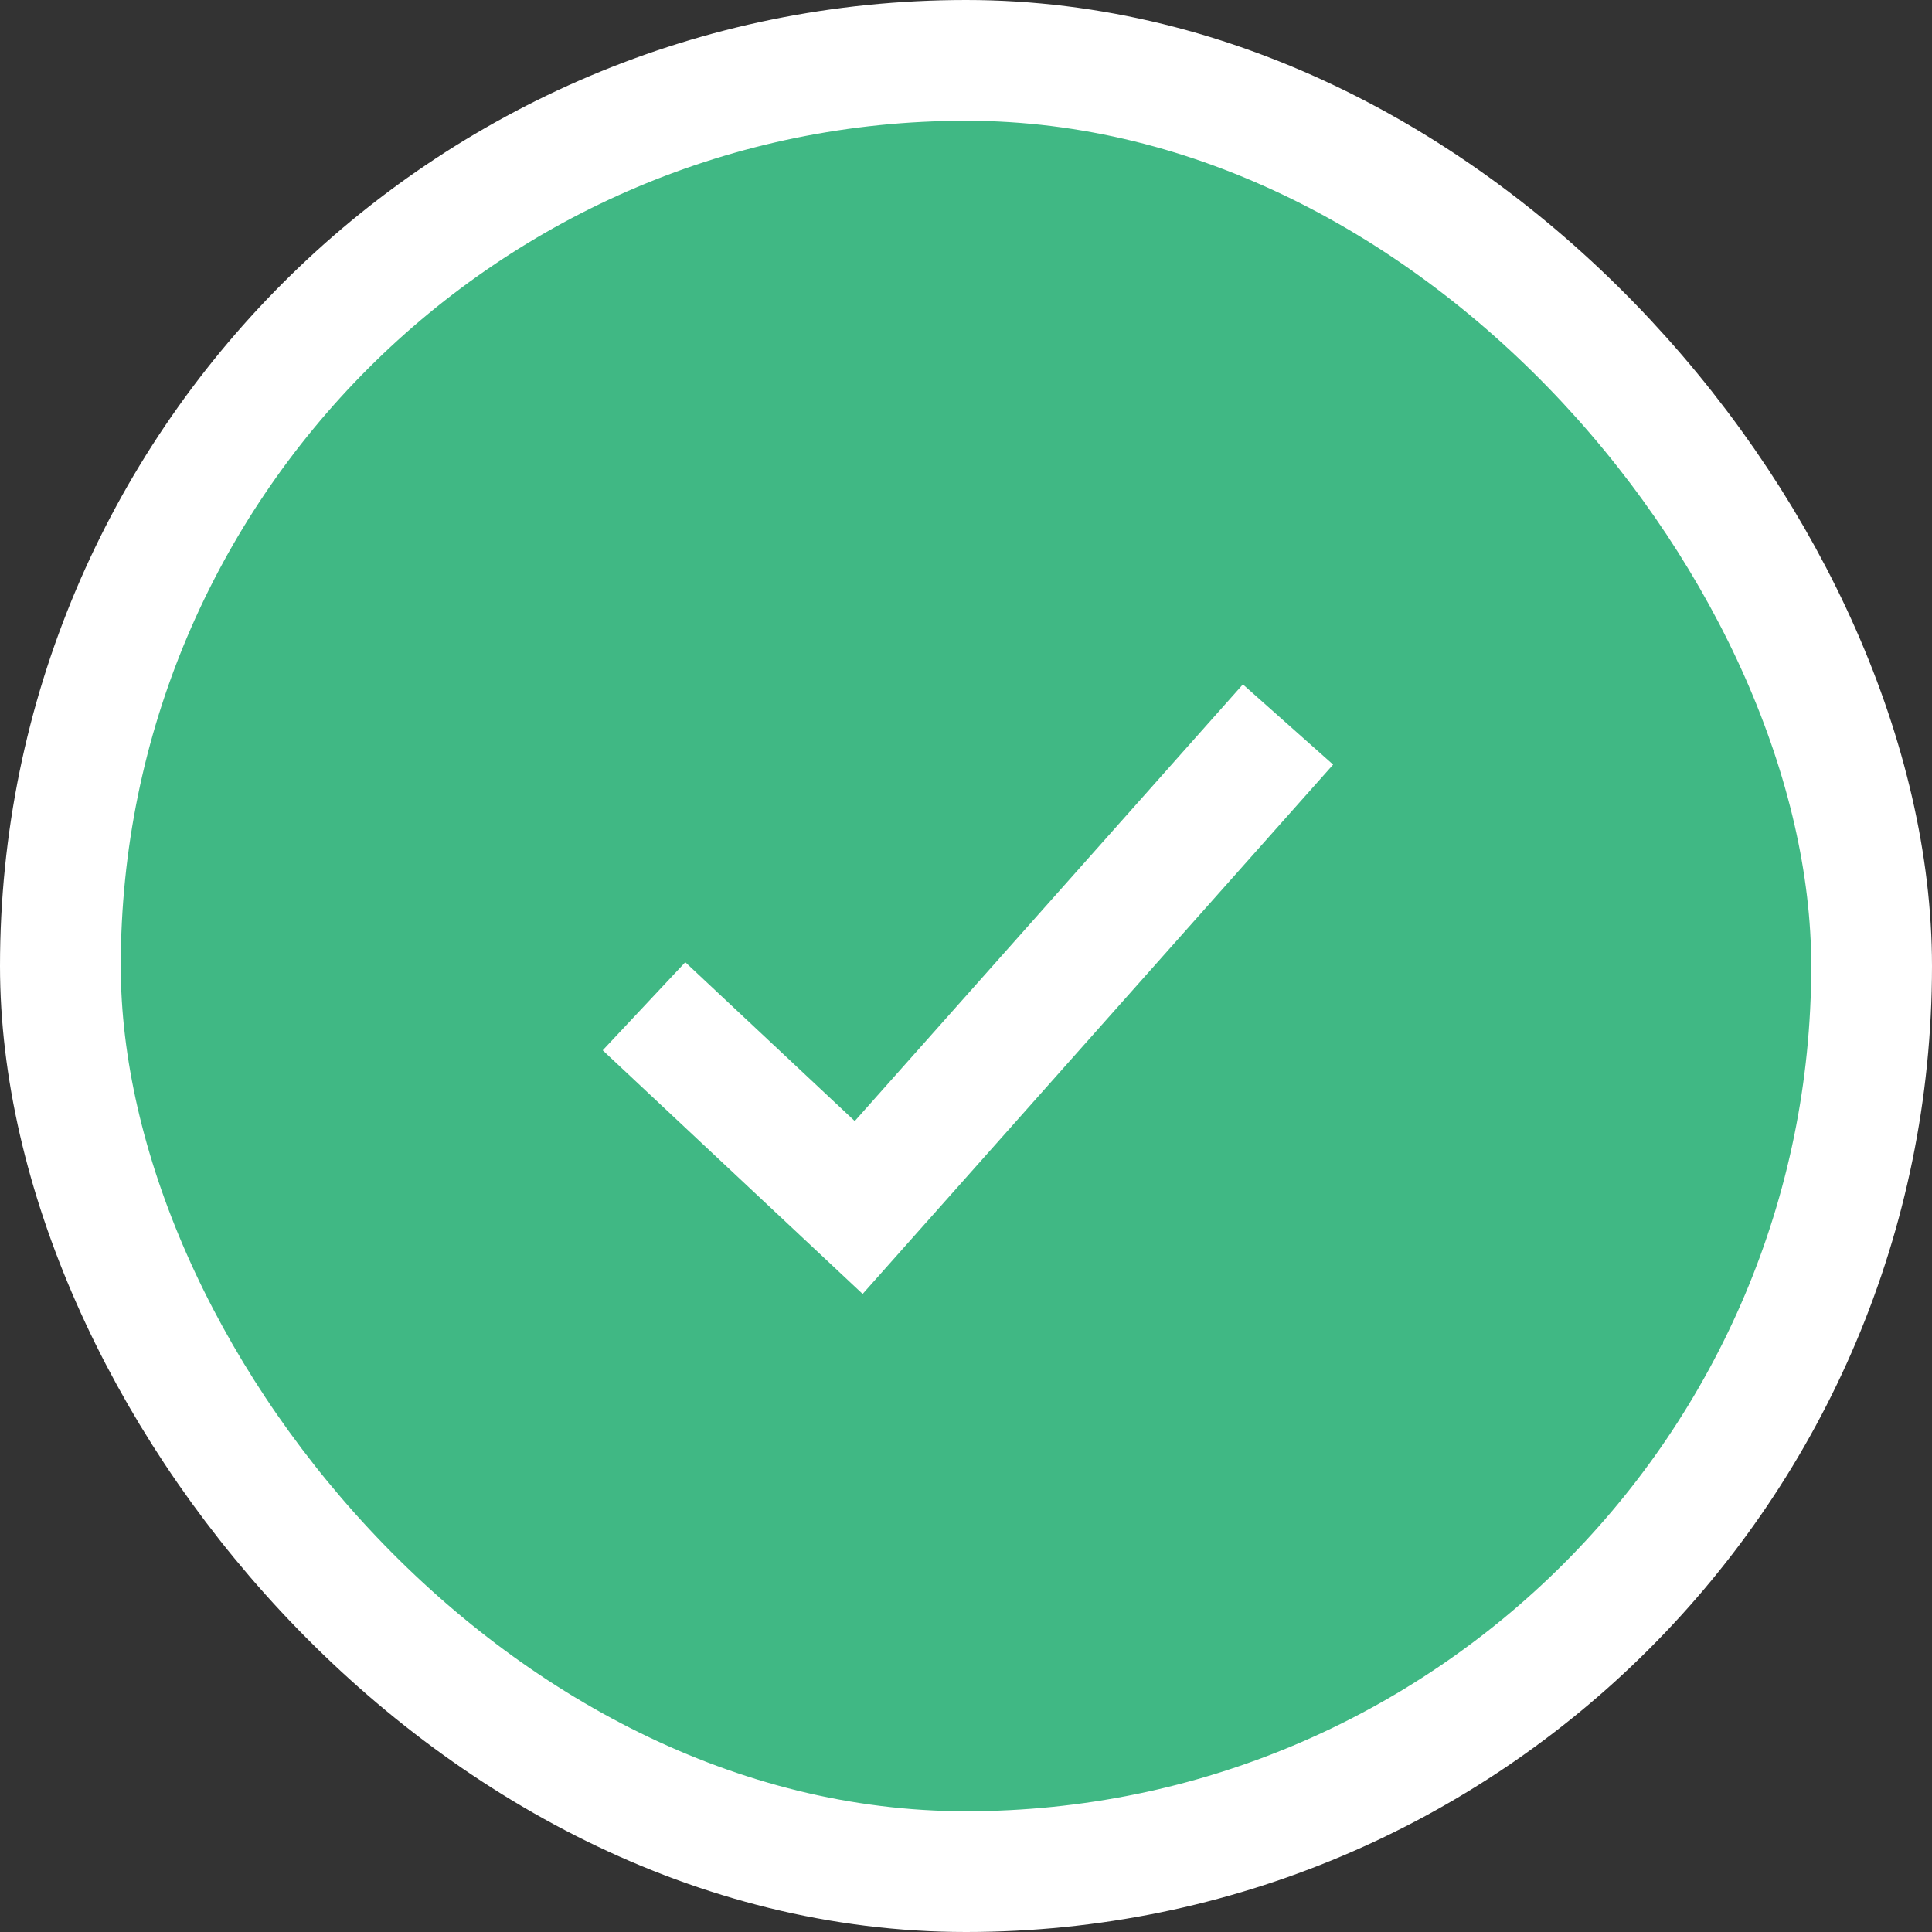 <svg width="24" height="24" viewBox="0 0 24 24" fill="none" xmlns="http://www.w3.org/2000/svg">
<rect x="0" y="0" width="24" height="24" fill="#333333" stroke="none"/>
<rect x="0.75" y="0.75" width="22.5" height="22.5" rx="11.25" fill="#40B884" stroke="white" stroke-width="1.5"/>
<path d="M8 12.5L10.667 15L16 9" stroke="white" stroke-width="1.5"/>
</svg>
